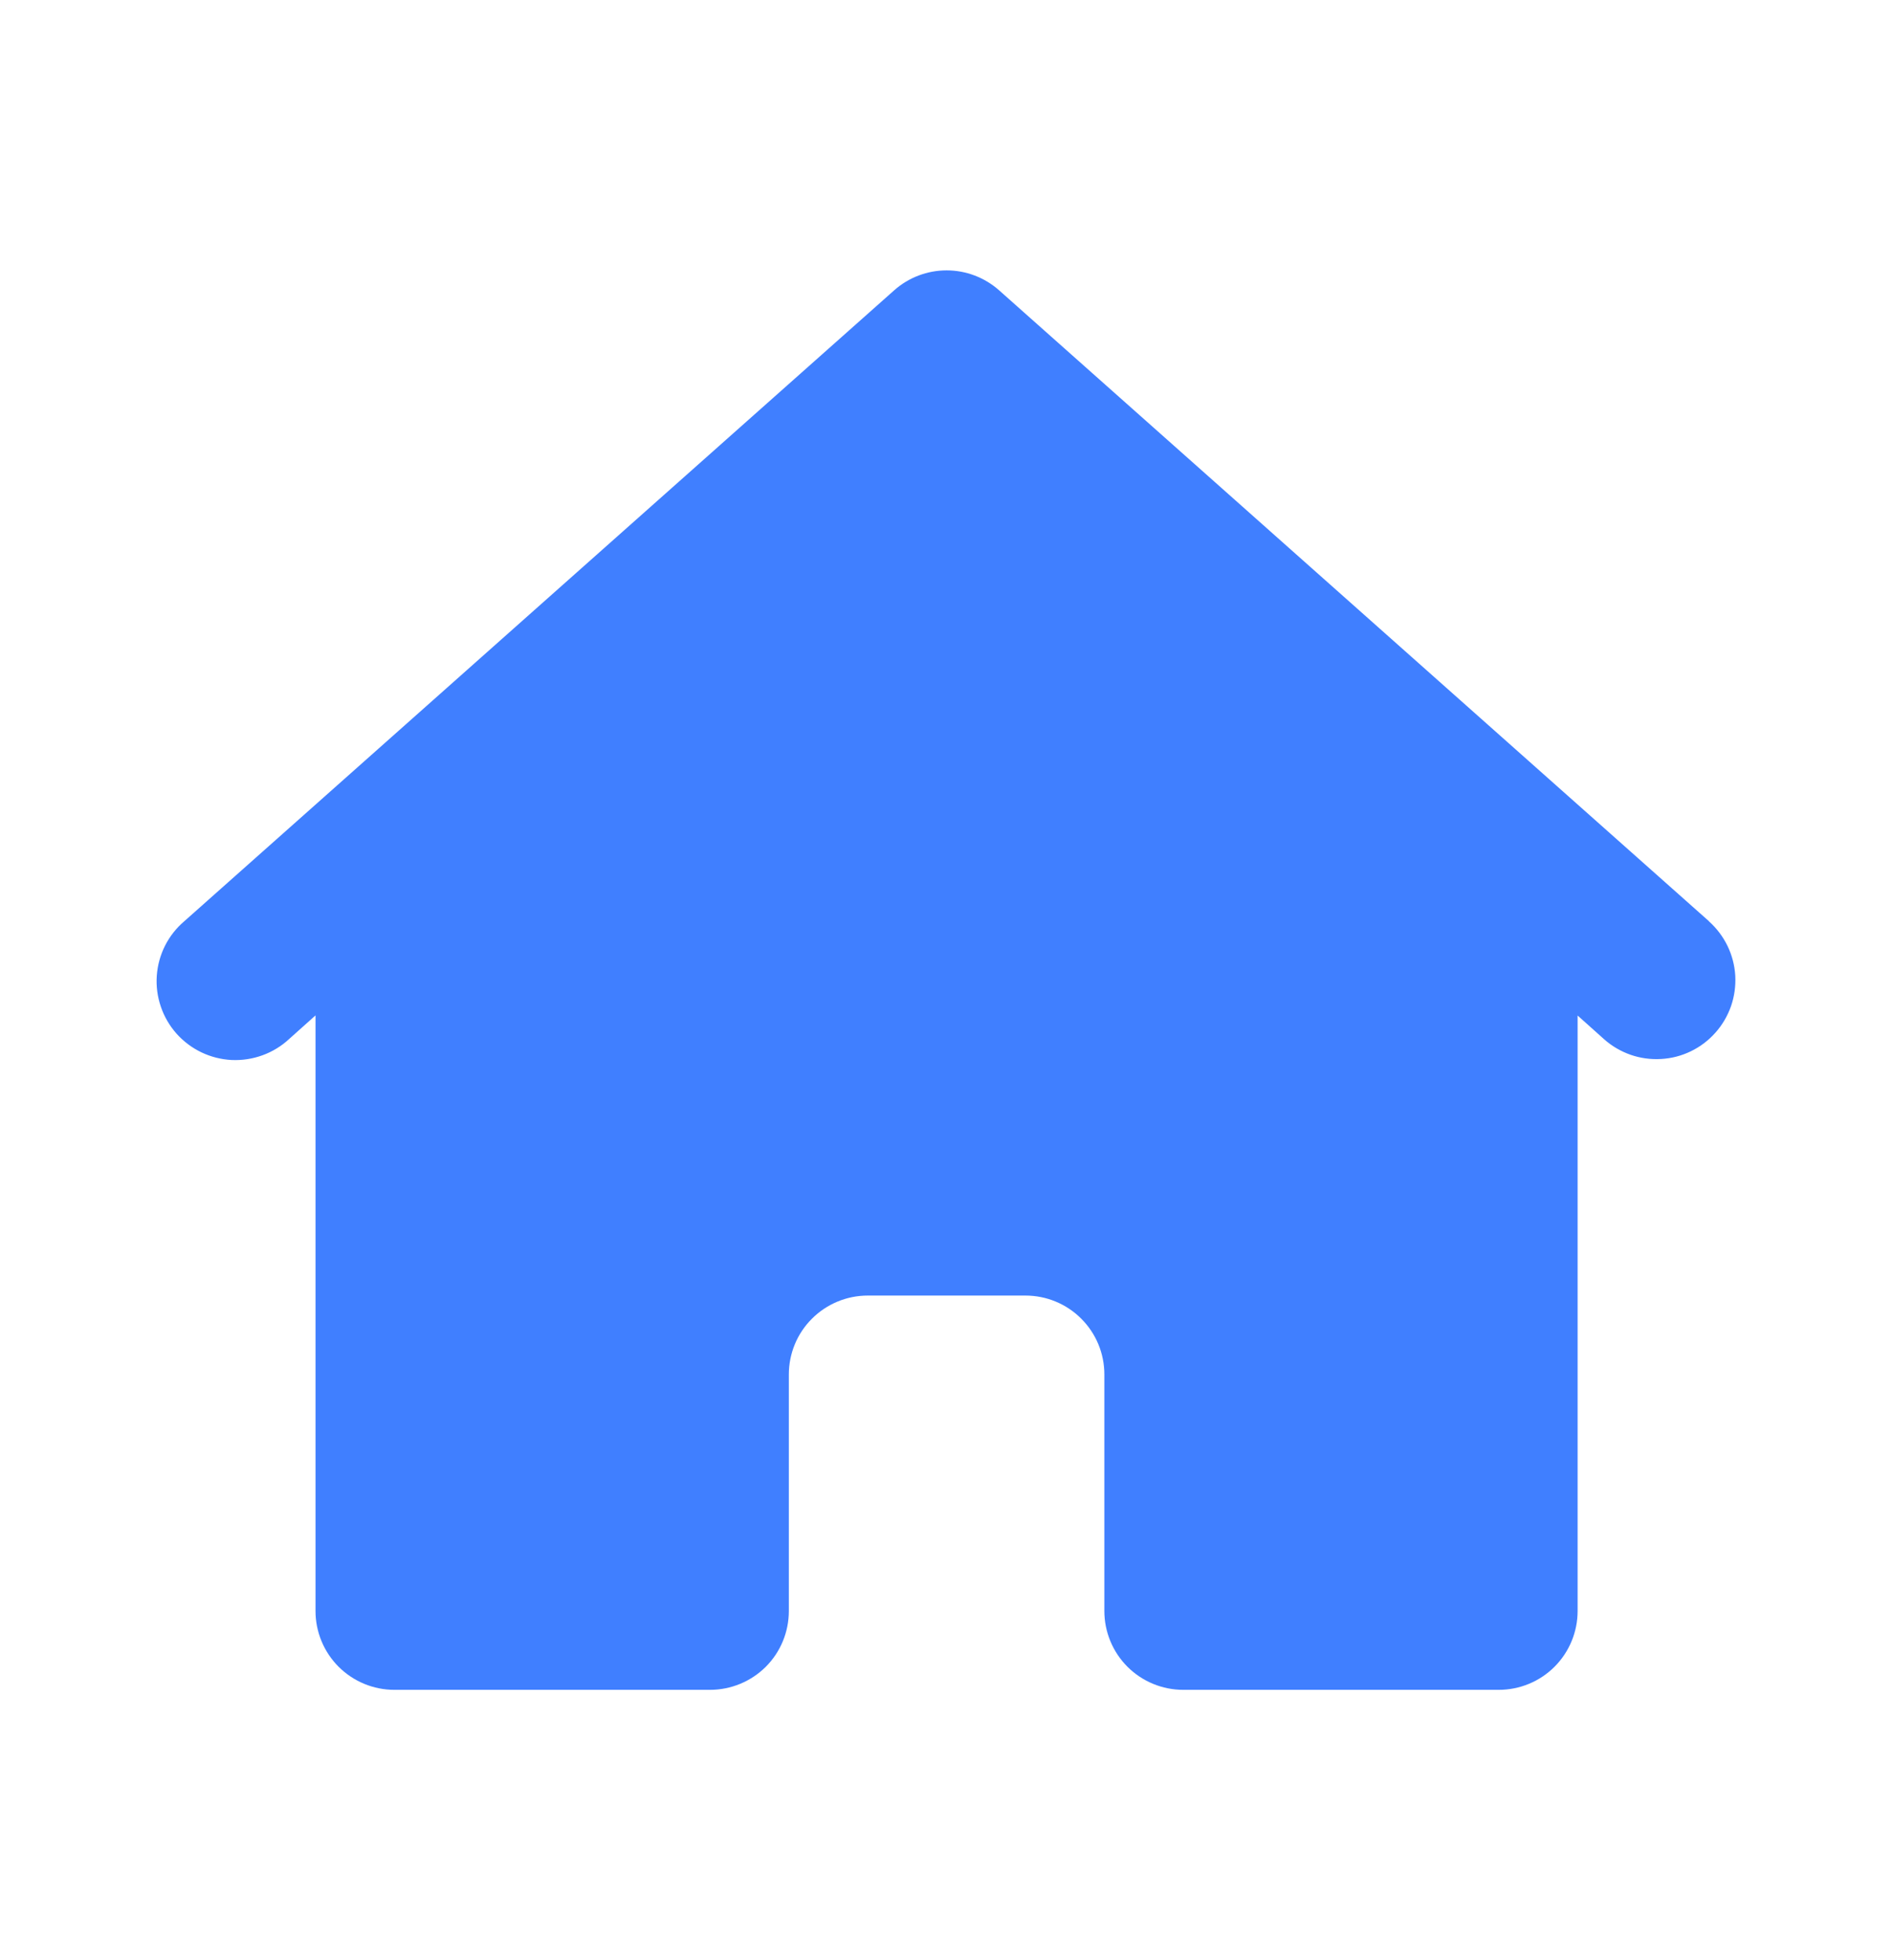 <svg width="28" height="29" viewBox="0 0 28 29" fill="none" xmlns="http://www.w3.org/2000/svg">
<path d="M25.278 13.629L14.778 4.295C14.564 4.105 14.288 4 14.002 4C13.716 4 13.44 4.105 13.226 4.295L2.726 13.629C2.608 13.729 2.511 13.853 2.441 13.991C2.371 14.13 2.33 14.281 2.319 14.436C2.308 14.591 2.329 14.746 2.379 14.893C2.429 15.04 2.508 15.176 2.611 15.292C2.715 15.408 2.84 15.502 2.98 15.569C3.12 15.636 3.272 15.674 3.427 15.682C3.582 15.689 3.737 15.665 3.883 15.612C4.029 15.559 4.163 15.477 4.276 15.372L4.667 15.022V23.834C4.667 24.143 4.79 24.44 5.009 24.659C5.228 24.877 5.524 25 5.834 25H10.502C10.811 25 11.108 24.877 11.327 24.659C11.546 24.44 11.668 24.143 11.668 23.834V20.334C11.668 20.024 11.791 19.727 12.01 19.509C12.229 19.29 12.526 19.167 12.835 19.167H15.168C15.478 19.167 15.775 19.29 15.993 19.509C16.212 19.727 16.335 20.024 16.335 20.334V23.834C16.335 24.143 16.458 24.44 16.677 24.659C16.896 24.877 17.192 25 17.502 25H22.168C22.478 25 22.775 24.877 22.993 24.659C23.212 24.44 23.335 24.143 23.335 23.834V15.024L23.726 15.374C23.84 15.476 23.974 15.554 24.119 15.605C24.263 15.655 24.416 15.676 24.569 15.667C24.722 15.659 24.872 15.62 25.01 15.553C25.148 15.486 25.271 15.393 25.373 15.278C25.475 15.164 25.553 15.03 25.604 14.886C25.654 14.741 25.675 14.588 25.667 14.435C25.658 14.282 25.619 14.132 25.552 13.994C25.485 13.856 25.392 13.733 25.278 13.631V13.629Z" fill="#407FFF"/>
</svg>
